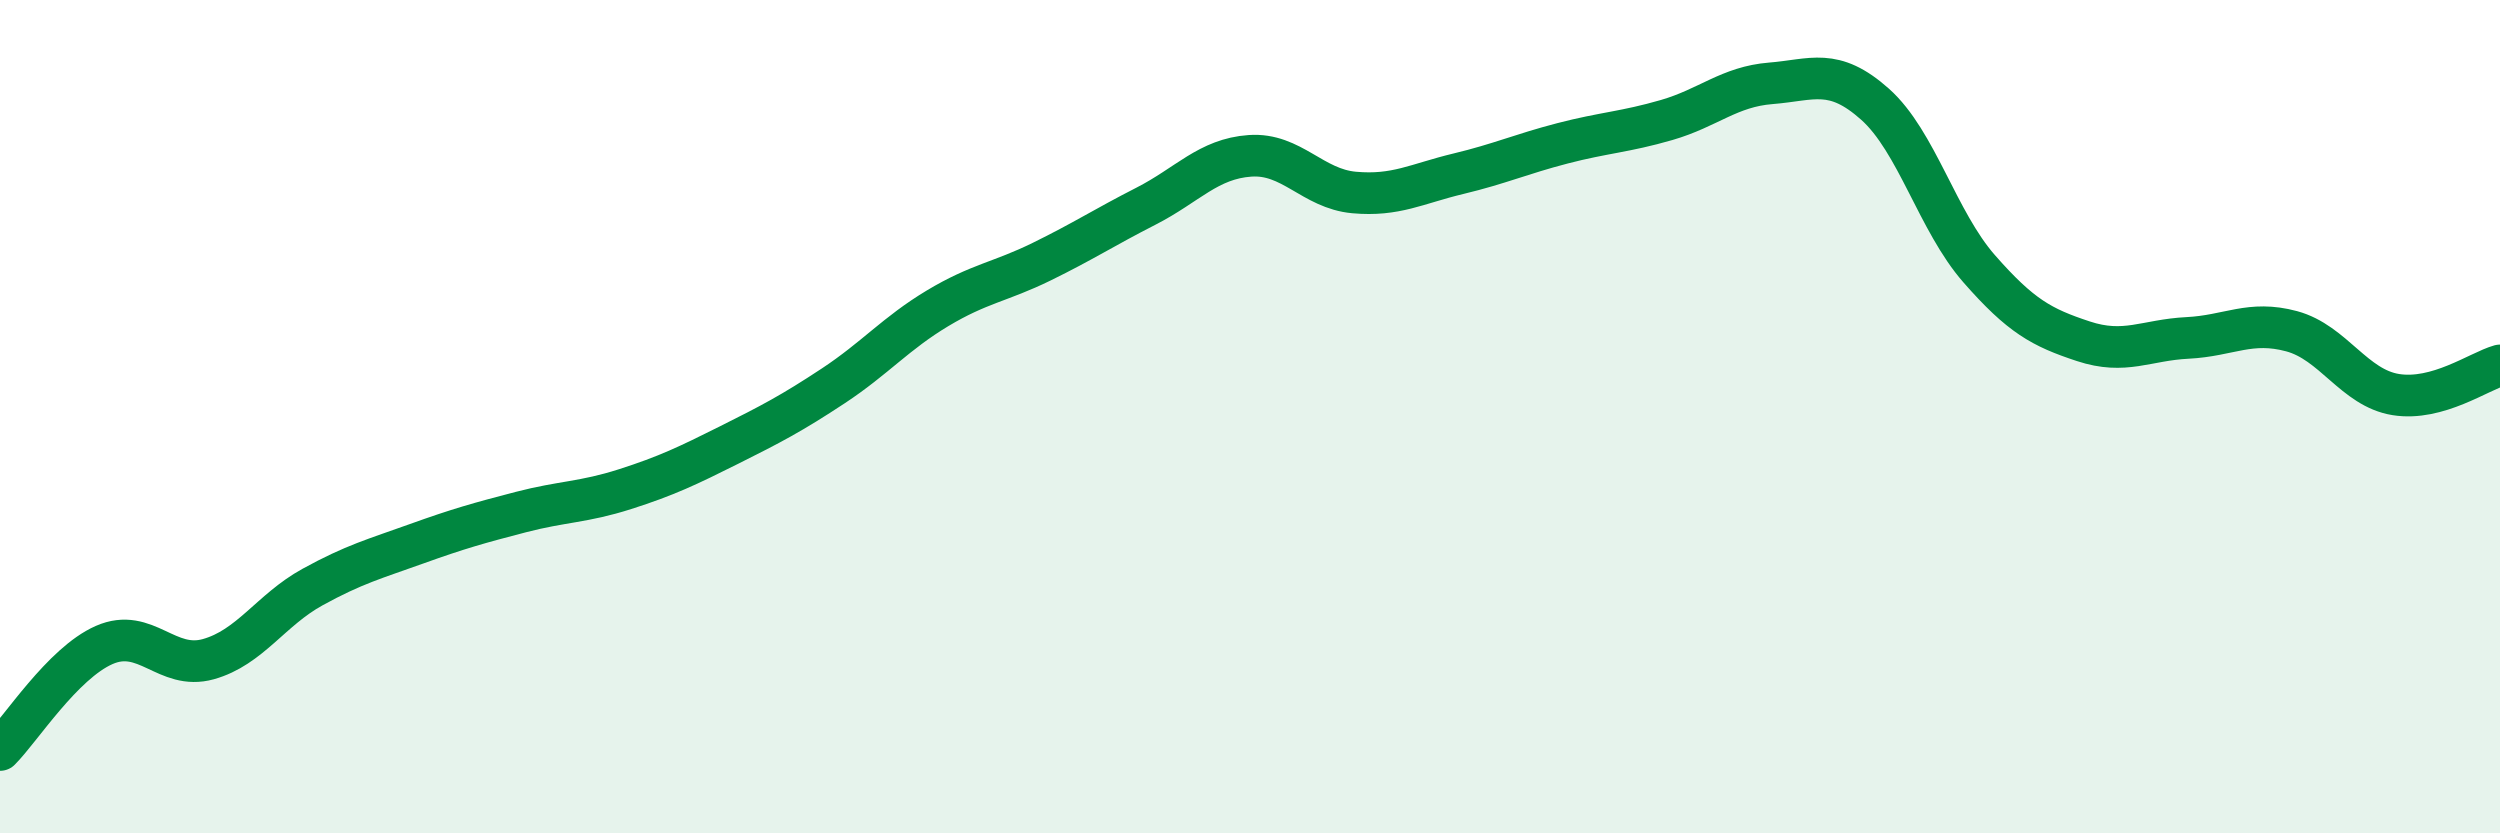 
    <svg width="60" height="20" viewBox="0 0 60 20" xmlns="http://www.w3.org/2000/svg">
      <path
        d="M 0,18 C 0.5,17.5 1.5,15.92 2.5,15.48 C 3.5,15.04 4,16.1 5,15.82 C 6,15.54 6.5,14.64 7.5,14.09 C 8.5,13.54 9,13.41 10,13.05 C 11,12.69 11.5,12.55 12.5,12.29 C 13.5,12.03 14,12.06 15,11.74 C 16,11.42 16.5,11.18 17.5,10.68 C 18.5,10.18 19,9.92 20,9.26 C 21,8.6 21.5,8 22.5,7.4 C 23.5,6.8 24,6.77 25,6.28 C 26,5.79 26.5,5.46 27.5,4.95 C 28.5,4.44 29,3.81 30,3.74 C 31,3.67 31.5,4.53 32.5,4.62 C 33.5,4.71 34,4.41 35,4.17 C 36,3.93 36.5,3.7 37.5,3.44 C 38.5,3.18 39,3.17 40,2.88 C 41,2.59 41.5,2.08 42.5,2 C 43.5,1.92 44,1.61 45,2.5 C 46,3.39 46.5,5.31 47.5,6.45 C 48.5,7.59 49,7.86 50,8.19 C 51,8.52 51.5,8.16 52.5,8.11 C 53.5,8.06 54,7.68 55,7.95 C 56,8.22 56.5,9.31 57.5,9.47 C 58.5,9.63 59.5,8.91 60,8.77L60 20L0 20Z"
        fill="#008740"
        opacity="0.1"
        stroke-linecap="round"
        stroke-linejoin="round"
      />
      <path
        d="M 0,18 C 0.5,17.5 1.5,15.92 2.5,15.48 C 3.5,15.04 4,16.1 5,15.82 C 6,15.54 6.5,14.64 7.5,14.09 C 8.5,13.54 9,13.41 10,13.05 C 11,12.69 11.5,12.55 12.5,12.29 C 13.5,12.03 14,12.06 15,11.74 C 16,11.42 16.5,11.18 17.5,10.68 C 18.5,10.18 19,9.92 20,9.26 C 21,8.6 21.5,8 22.5,7.4 C 23.5,6.8 24,6.77 25,6.28 C 26,5.79 26.5,5.46 27.5,4.95 C 28.5,4.44 29,3.81 30,3.74 C 31,3.67 31.5,4.53 32.5,4.62 C 33.5,4.71 34,4.41 35,4.17 C 36,3.93 36.5,3.7 37.5,3.44 C 38.5,3.18 39,3.17 40,2.88 C 41,2.59 41.5,2.08 42.5,2 C 43.5,1.92 44,1.61 45,2.5 C 46,3.39 46.5,5.31 47.5,6.45 C 48.5,7.59 49,7.86 50,8.19 C 51,8.52 51.5,8.16 52.5,8.11 C 53.5,8.06 54,7.68 55,7.95 C 56,8.22 56.5,9.31 57.5,9.47 C 58.5,9.63 59.5,8.91 60,8.77"
        stroke="#008740"
        stroke-width="1"
        fill="none"
        stroke-linecap="round"
        stroke-linejoin="round"
      />
    </svg>
  